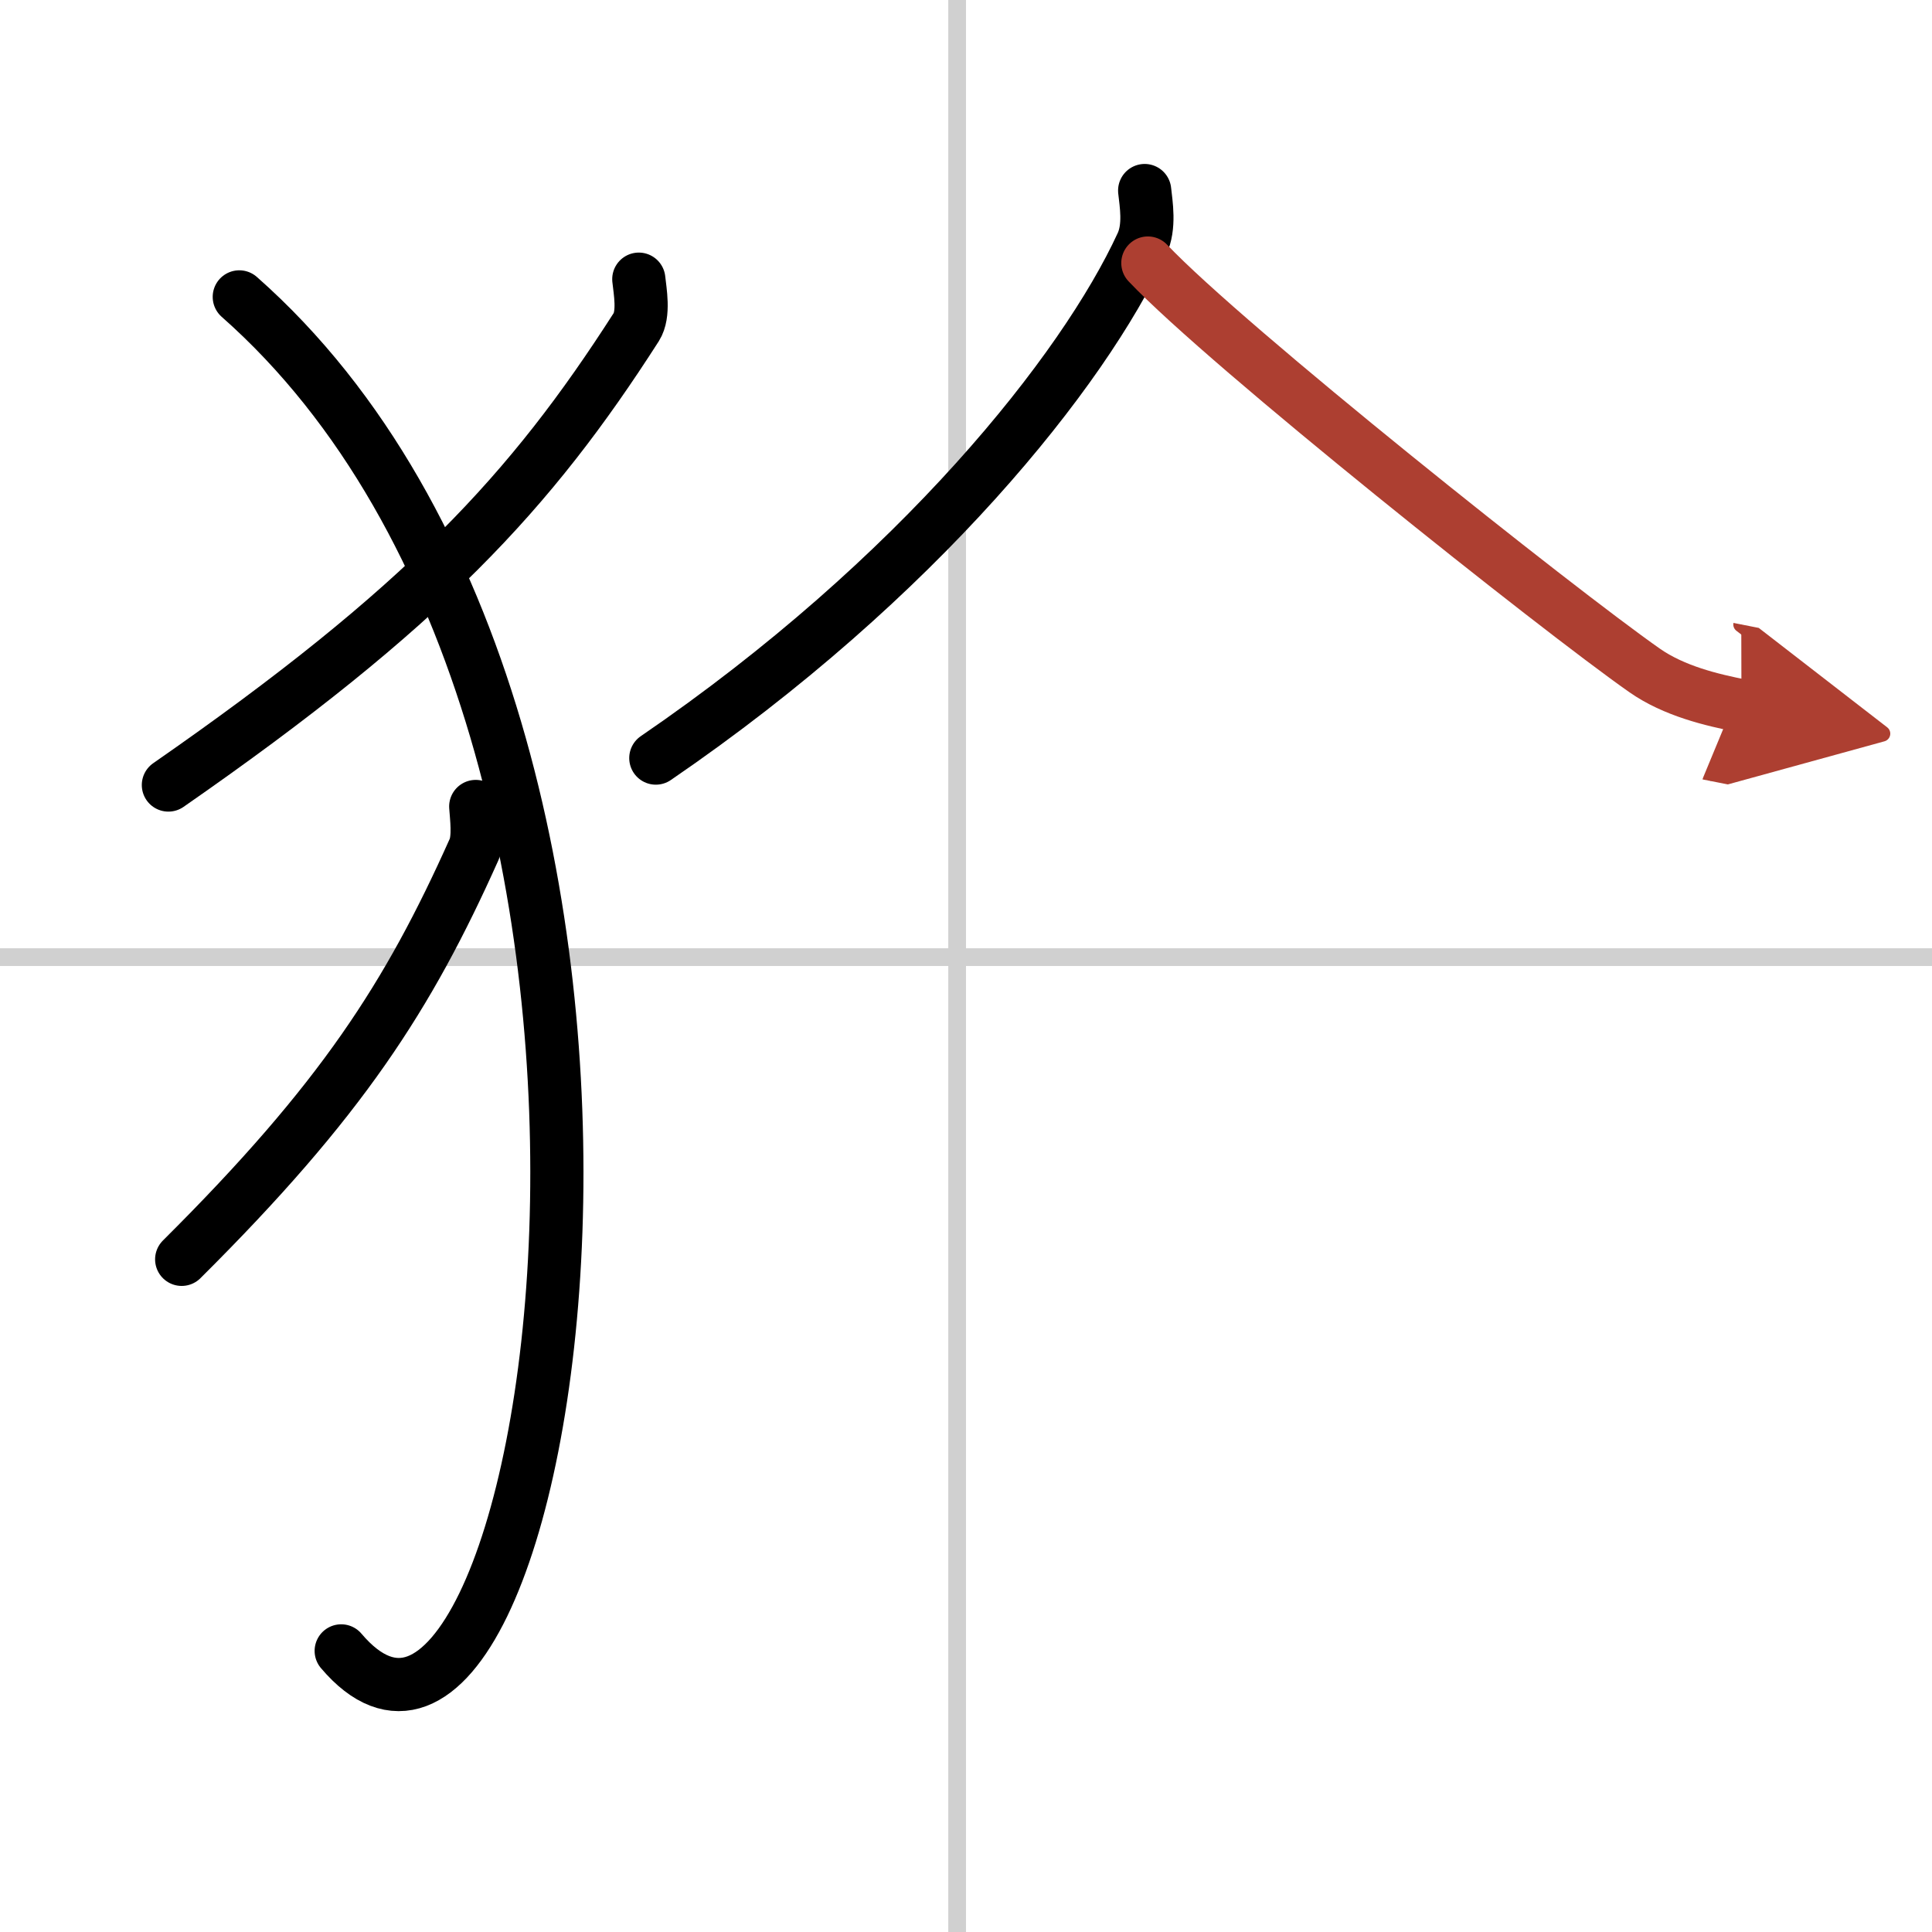 <svg width="400" height="400" viewBox="0 0 109 109" xmlns="http://www.w3.org/2000/svg"><defs><marker id="a" markerWidth="4" orient="auto" refX="1" refY="5" viewBox="0 0 10 10"><polyline points="0 0 10 5 0 10 1 5" fill="#ad3f31" stroke="#ad3f31"/></marker></defs><g fill="none" stroke="#000" stroke-linecap="round" stroke-linejoin="round" stroke-width="3"><rect width="100%" height="100%" fill="#fff" stroke="#fff"/><line x1="54" x2="54" y2="109" stroke="#d0d0d0" stroke-width="1"/><line x2="109" y1="54" y2="54" stroke="#d0d0d0" stroke-width="1"/><path d="m36.04 15.75c0.07 0.67 0.32 1.97-0.14 2.7-5.94 9.27-11.97 15.82-26.4 25.84"/><path d="m13.5 16.75c28.25 24.93 17.46 90.21 5.75 76.39"/><path d="m26.84 45.5c0.04 0.6 0.2 1.77-0.09 2.42-3.71 8.29-7.48 14.16-16.5 23.13"/><path d="M64.58,10.75c0.08,0.75,0.31,2.03-0.16,3.03C61.15,20.89,51.83,32.63,37,42.77"/><path d="m64.76 14.84c4.45 4.7 23.11 19.54 28.02 22.98 1.67 1.17 3.8 1.67 5.47 2" marker-end="url(#a)" stroke="#ad3f31"/></g></svg>
